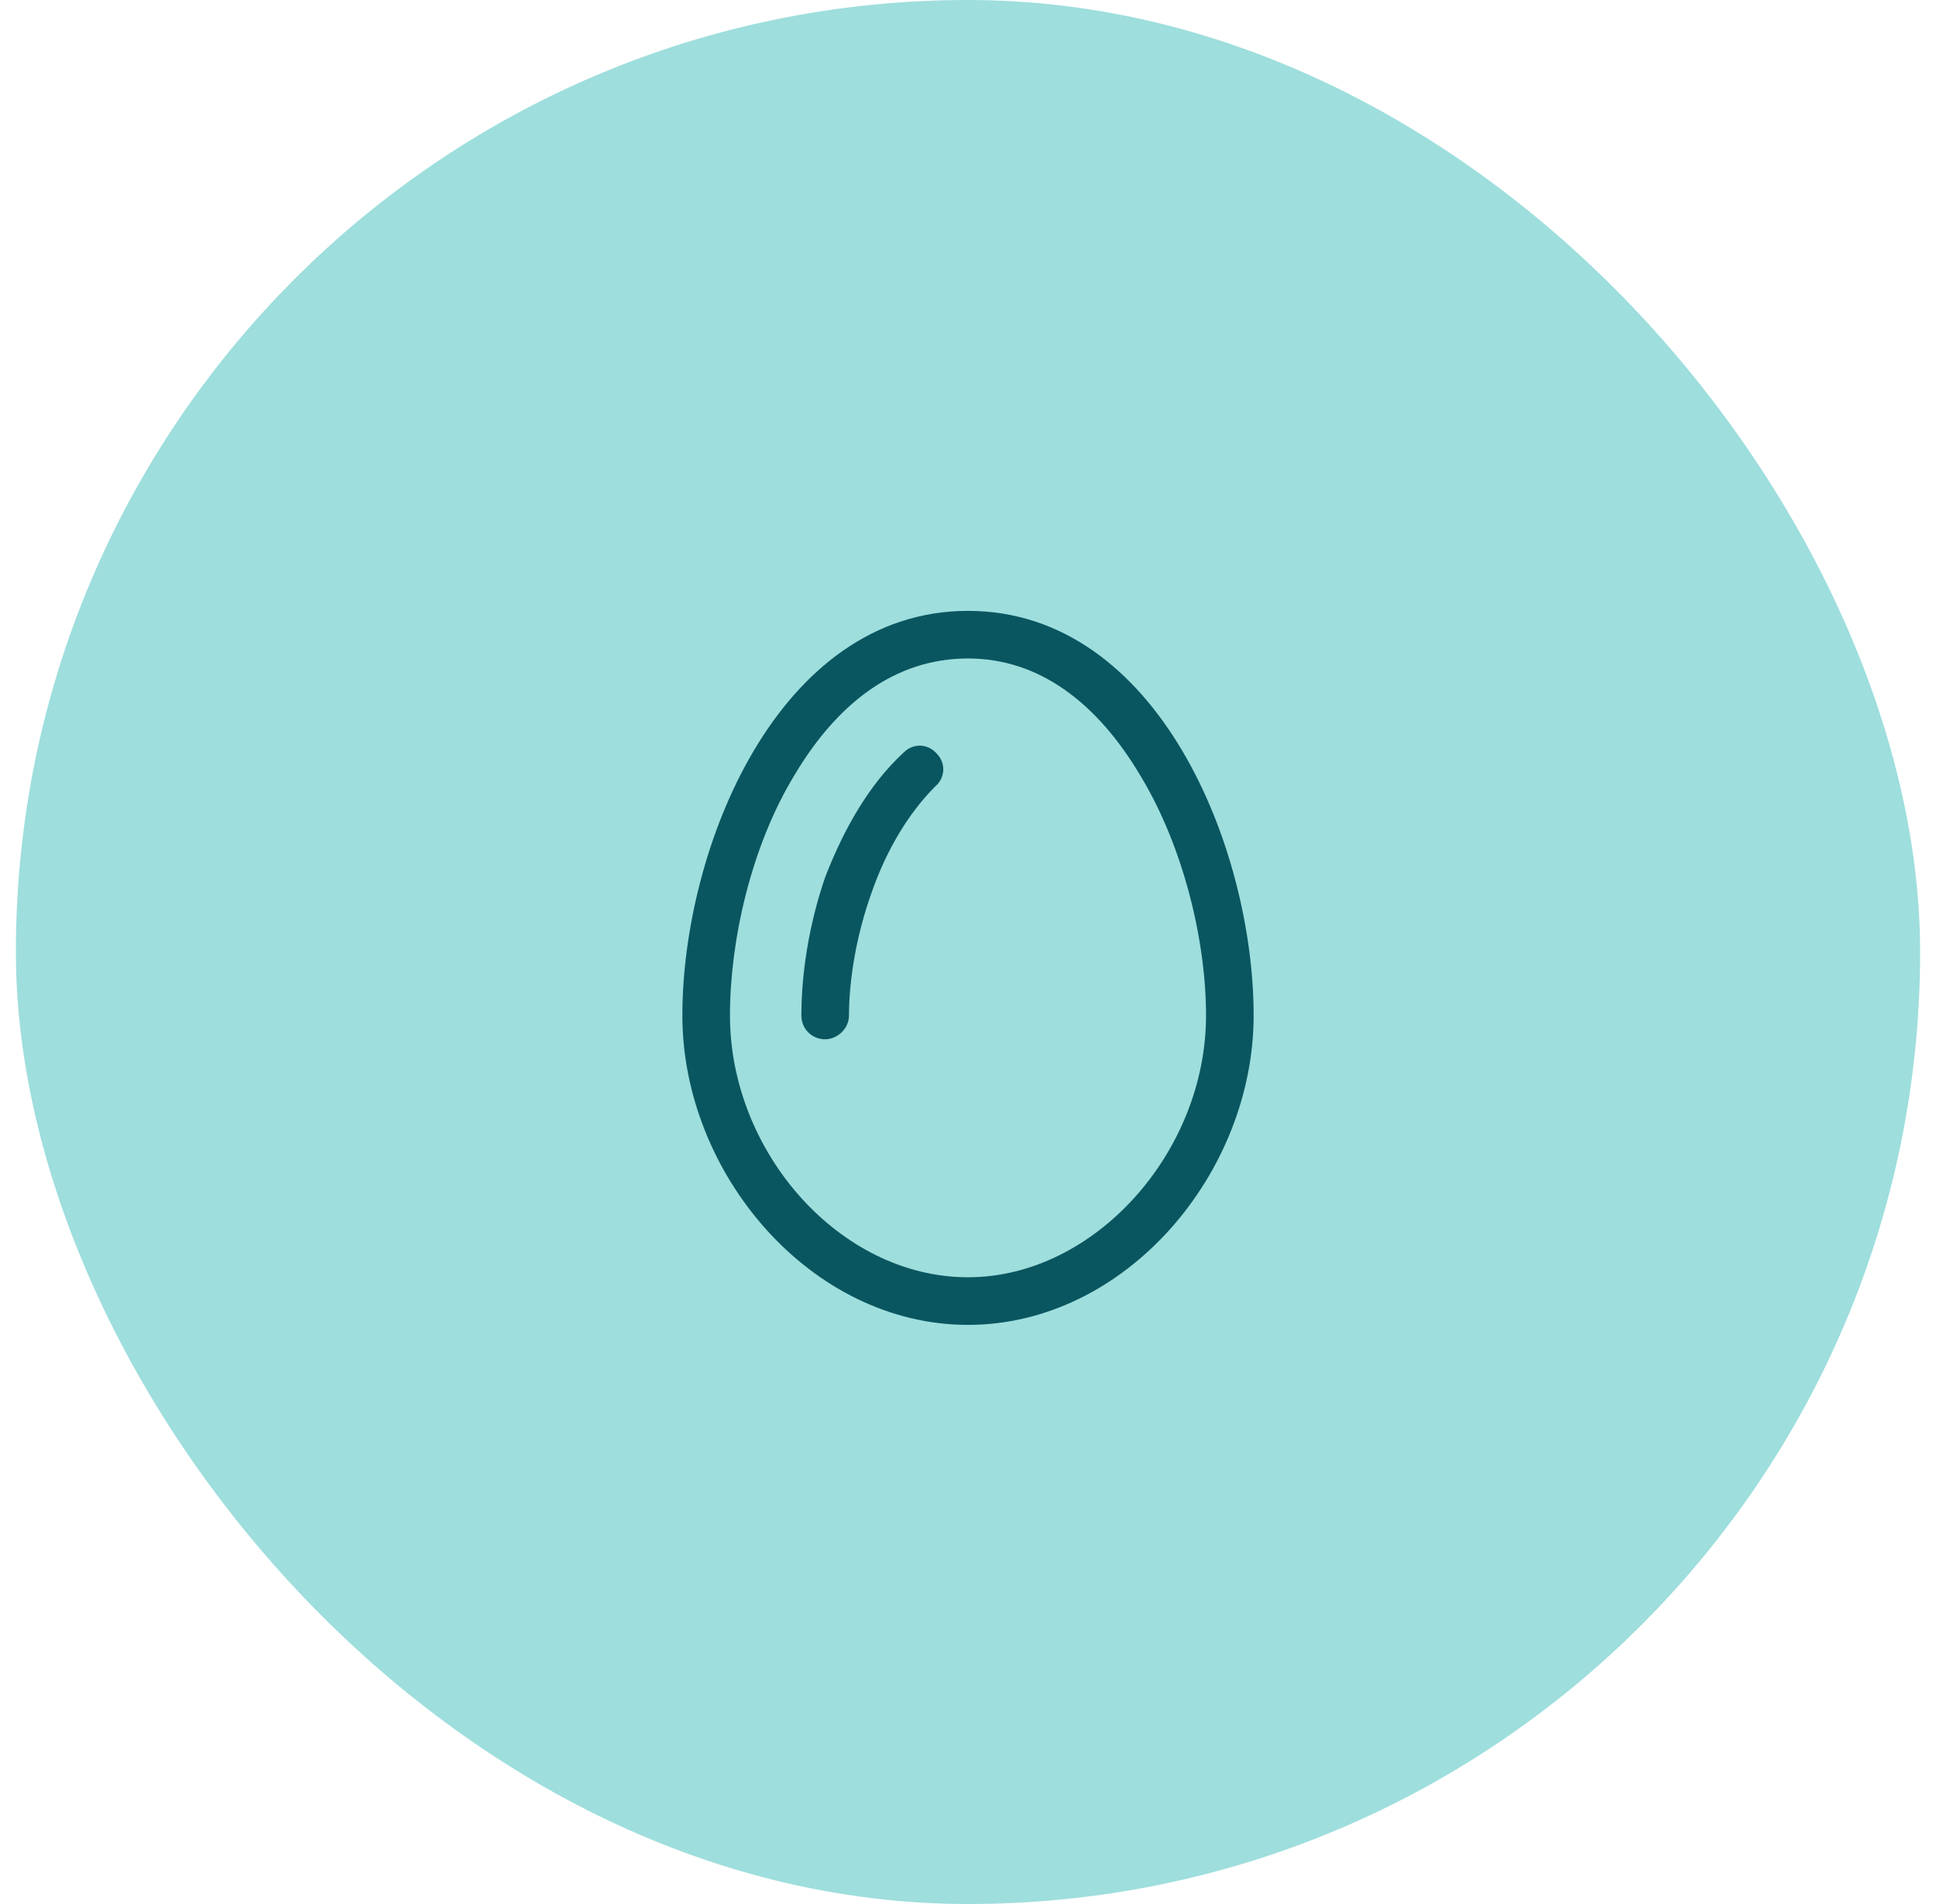 <svg width="61" height="60" viewBox="0 0 61 60" fill="none" xmlns="http://www.w3.org/2000/svg">
<rect x="0.5" width="60" height="60" rx="30" fill="#9EDEDD"/>
<path d="M30.5 40.25C34.484 40.25 38 36.312 38 32C38 29.656 37.297 26.703 35.938 24.453C34.578 22.156 32.75 20.75 30.5 20.75C28.203 20.75 26.375 22.156 25.016 24.453C23.656 26.703 23 29.656 23 32C23 36.312 26.469 40.25 30.5 40.25ZM21.5 32C21.5 26.75 24.5 19.25 30.5 19.25C36.5 19.25 39.5 26.75 39.5 32C39.5 36.969 35.469 41.75 30.5 41.75C25.531 41.75 21.5 36.969 21.5 32ZM29.469 24.781C28.625 25.625 27.922 26.797 27.453 28.156C26.984 29.469 26.75 30.875 26.75 32C26.75 32.422 26.375 32.75 26 32.75C25.578 32.75 25.25 32.422 25.25 32C25.25 30.688 25.484 29.141 26 27.641C26.562 26.188 27.359 24.734 28.484 23.703C28.766 23.422 29.234 23.422 29.516 23.75C29.797 24.031 29.797 24.5 29.469 24.781Z" fill="#0A5660"/>
</svg>
